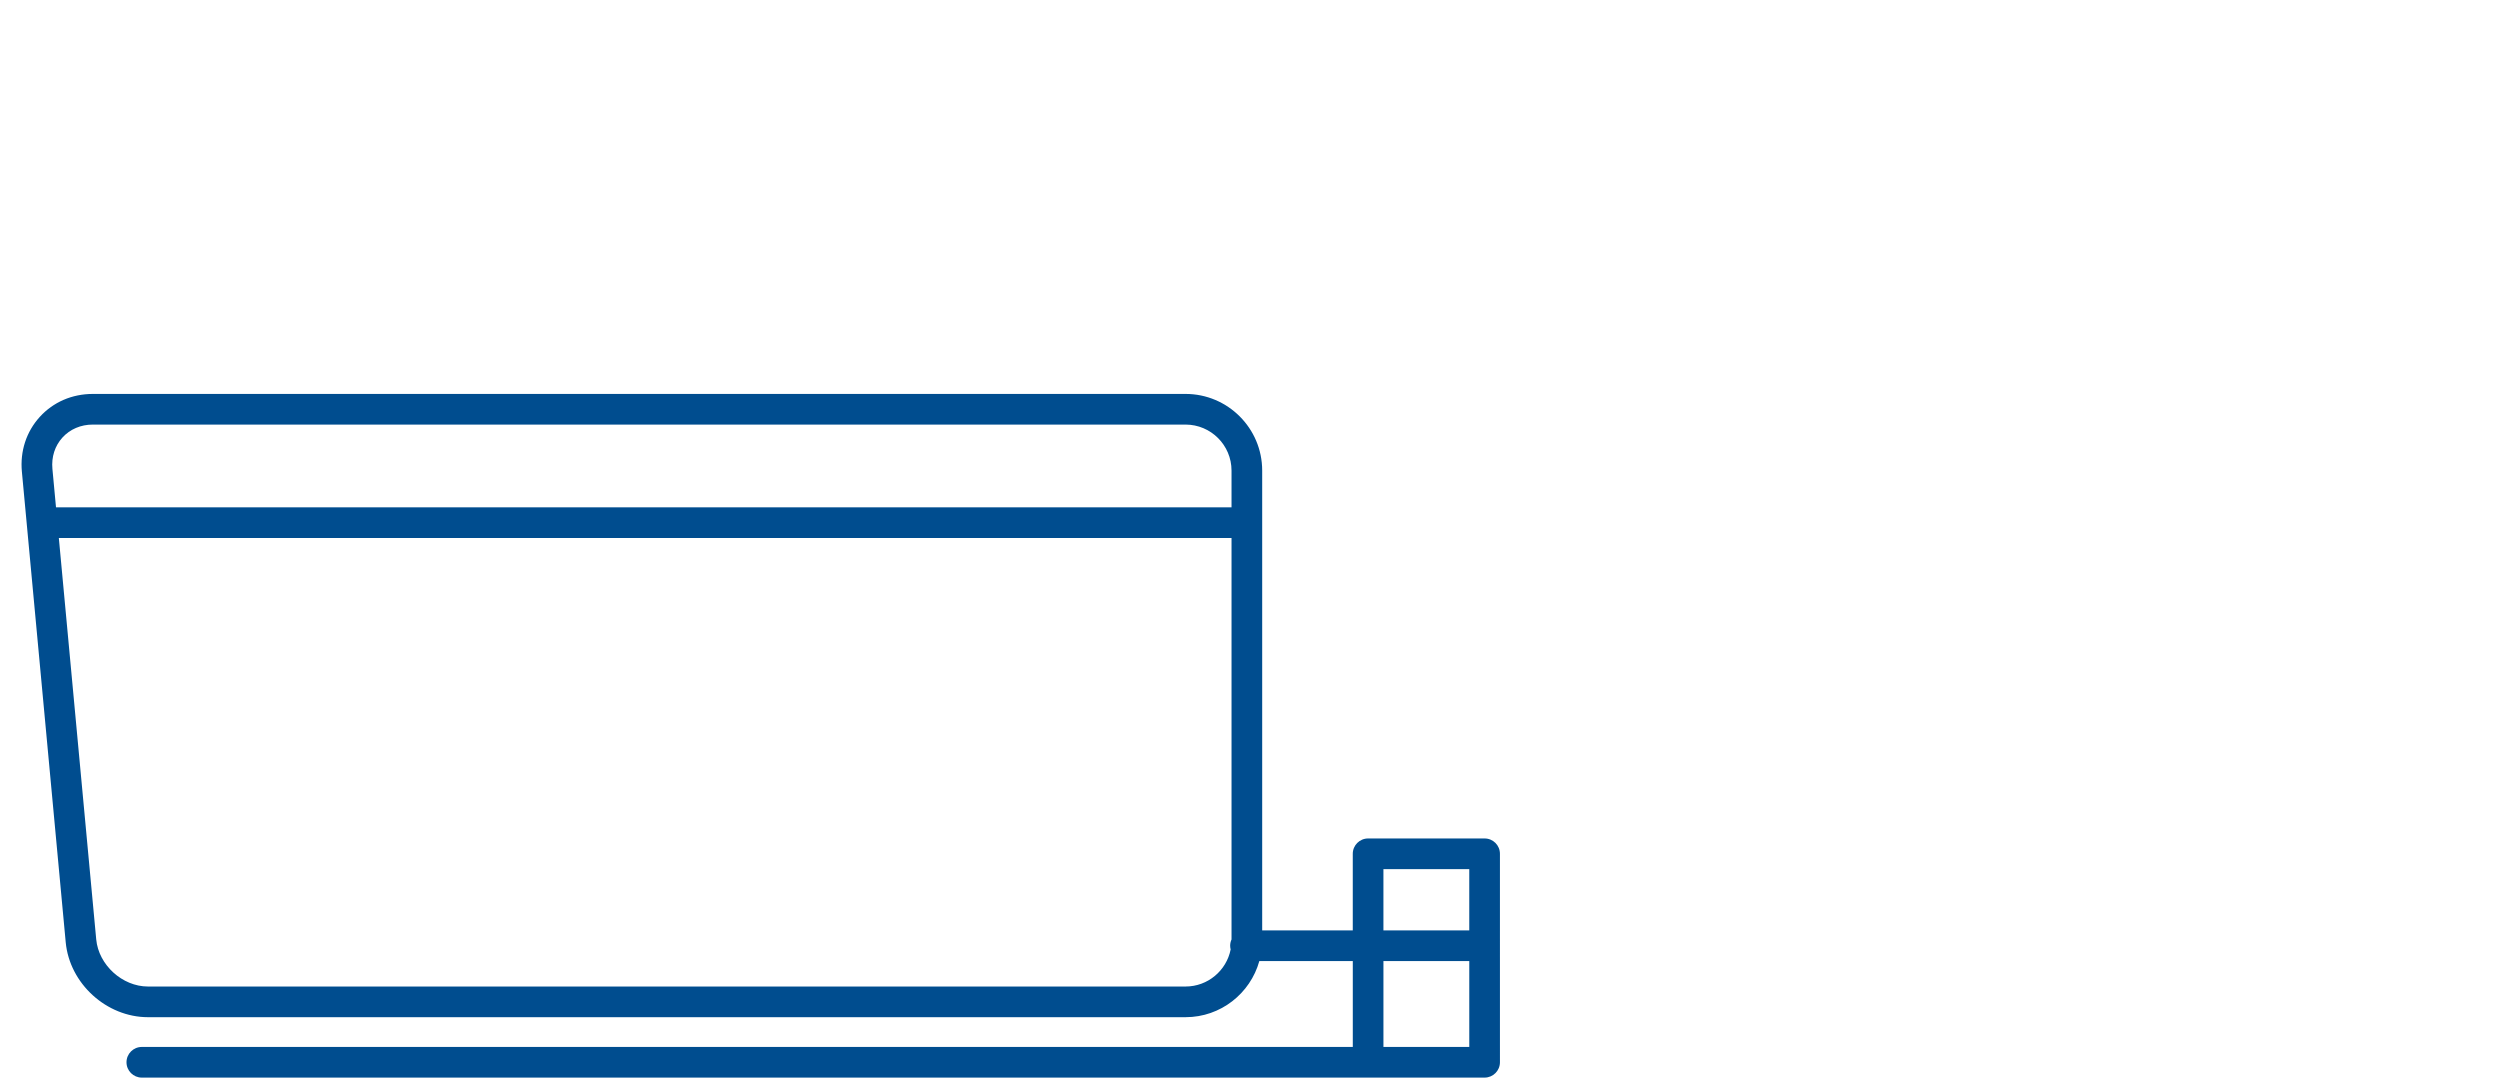 <?xml version="1.0" encoding="utf-8"?>
<!-- Generator: Adobe Illustrator 16.0.0, SVG Export Plug-In . SVG Version: 6.00 Build 0)  -->
<!DOCTYPE svg PUBLIC "-//W3C//DTD SVG 1.1//EN" "http://www.w3.org/Graphics/SVG/1.1/DTD/svg11.dtd">
<svg version="1.1" id="Layer_1" xmlns="http://www.w3.org/2000/svg" xmlns:xlink="http://www.w3.org/1999/xlink" x="0px" y="0px"
	 width="232px" height="100px" viewBox="9 25 232 100" enable-background="new 9 25 232 100" xml:space="preserve">
<g>
	<path fill="#004D8F" d="M146.771,102.809h-10.812c-0.785,0-1.422,0.637-1.422,1.422v7.111h-8.406V68.668
		c0-3.922-3.189-7.111-7.112-7.111H17.61c-1.918,0-3.664,0.754-4.915,2.127s-1.842,3.182-1.664,5.092l4.067,43.664
		c0.357,3.834,3.781,6.955,7.633,6.955h96.289c3.262,0,6.01-2.209,6.845-5.207h8.674v7.968H22.161c-0.786,0-1.422,0.637-1.422,1.423
		c0,0.783,0.636,1.422,1.422,1.422h113.798h9.766h1.046c0.786,0,1.423-0.639,1.423-1.422V104.23
		C148.193,103.443,147.557,102.809,146.771,102.809 M145.348,111.342h-7.966v-5.689h7.966V111.342z M14.798,65.6
		c0.705-0.772,1.704-1.199,2.812-1.199h101.409c2.353,0,4.267,1.914,4.267,4.268v3.414H14.197l-0.333-3.57
		C13.761,67.408,14.093,66.374,14.798,65.6 M119.019,116.549H22.73c-2.381,0-4.58-2.004-4.801-4.375L14.46,74.928h108.826v37.254
		c-0.08,0.178-0.127,0.375-0.127,0.584c0,0.119,0.02,0.232,0.045,0.344C122.819,115.066,121.089,116.549,119.019,116.549
		 M137.383,114.188h7.966v7.965h-7.966V114.188z"/>
</g>
</svg>
